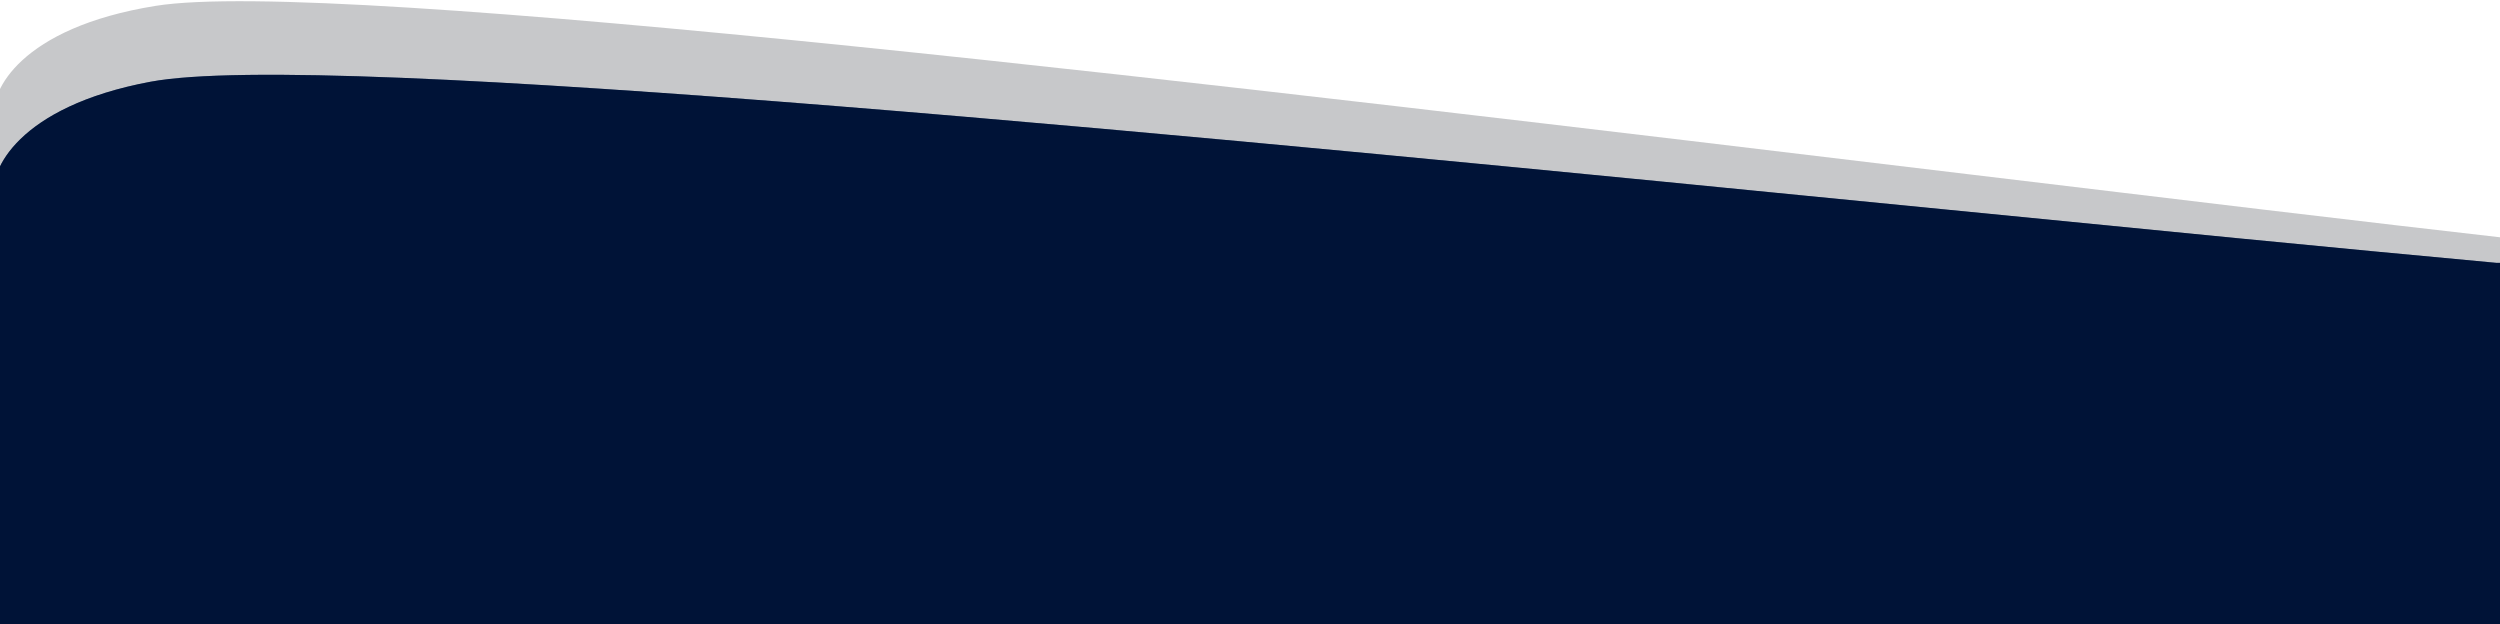 <svg xmlns="http://www.w3.org/2000/svg" xml:space="preserve" fill="none" viewBox="0 0 1598 399"><path fill="#C7C8CA" fill-rule="evenodd" d="M1519.35 1099.03c87.12-14.04 105.58-55.13 102.96-70.09l-1.14-82.468-19.14.024 17.96-792.196.9-.001-.9-.102.02-.615-6.78-.154c-102.27-11.641-224.25-26.319-354.11-41.944h-.01v-.001C787.693 54.759 212.466-14.457 99.467 3.749 12.344 17.785-6.113 58.876-3.493 73.839l.684 49.484-18.703 824.957 22.091.501c103.288 11.73 227.135 26.632 359.119 42.513 471.42 56.726 1046.652 125.936 1159.652 107.736Z" clip-rule="evenodd"/><g fill-rule="evenodd" clip-rule="evenodd"><path fill="#00205b" d="M1501.82 1019.29c85.55-16.013 102.82-57.526 99.9-72.432l-2.66-74V168.028h-3.28c-101.94-9.382-224.12-21.458-354.3-34.325h-.01C775.609 87.659 207.159 31.478 96.203 52.247 10.655 68.261-6.617 109.775-3.7 124.68l2.76 76.767V903.29h.779c102.423 9.413 225.498 21.577 356.713 34.545 465.862 46.043 1034.308 102.224 1145.268 81.455Z"/><path fill="#000" fill-opacity=".4" d="M1501.82 1019.29c85.55-16.013 102.82-57.526 99.9-72.432l-2.66-74V168.028h-3.28c-101.94-9.382-224.12-21.458-354.3-34.325h-.01C775.609 87.659 207.159 31.478 96.203 52.247 10.655 68.261-6.617 109.775-3.7 124.68l2.76 76.767V903.29h.779c102.423 9.413 225.498 21.577 356.713 34.545 465.862 46.043 1034.308 102.224 1145.268 81.455Z"/></g></svg>